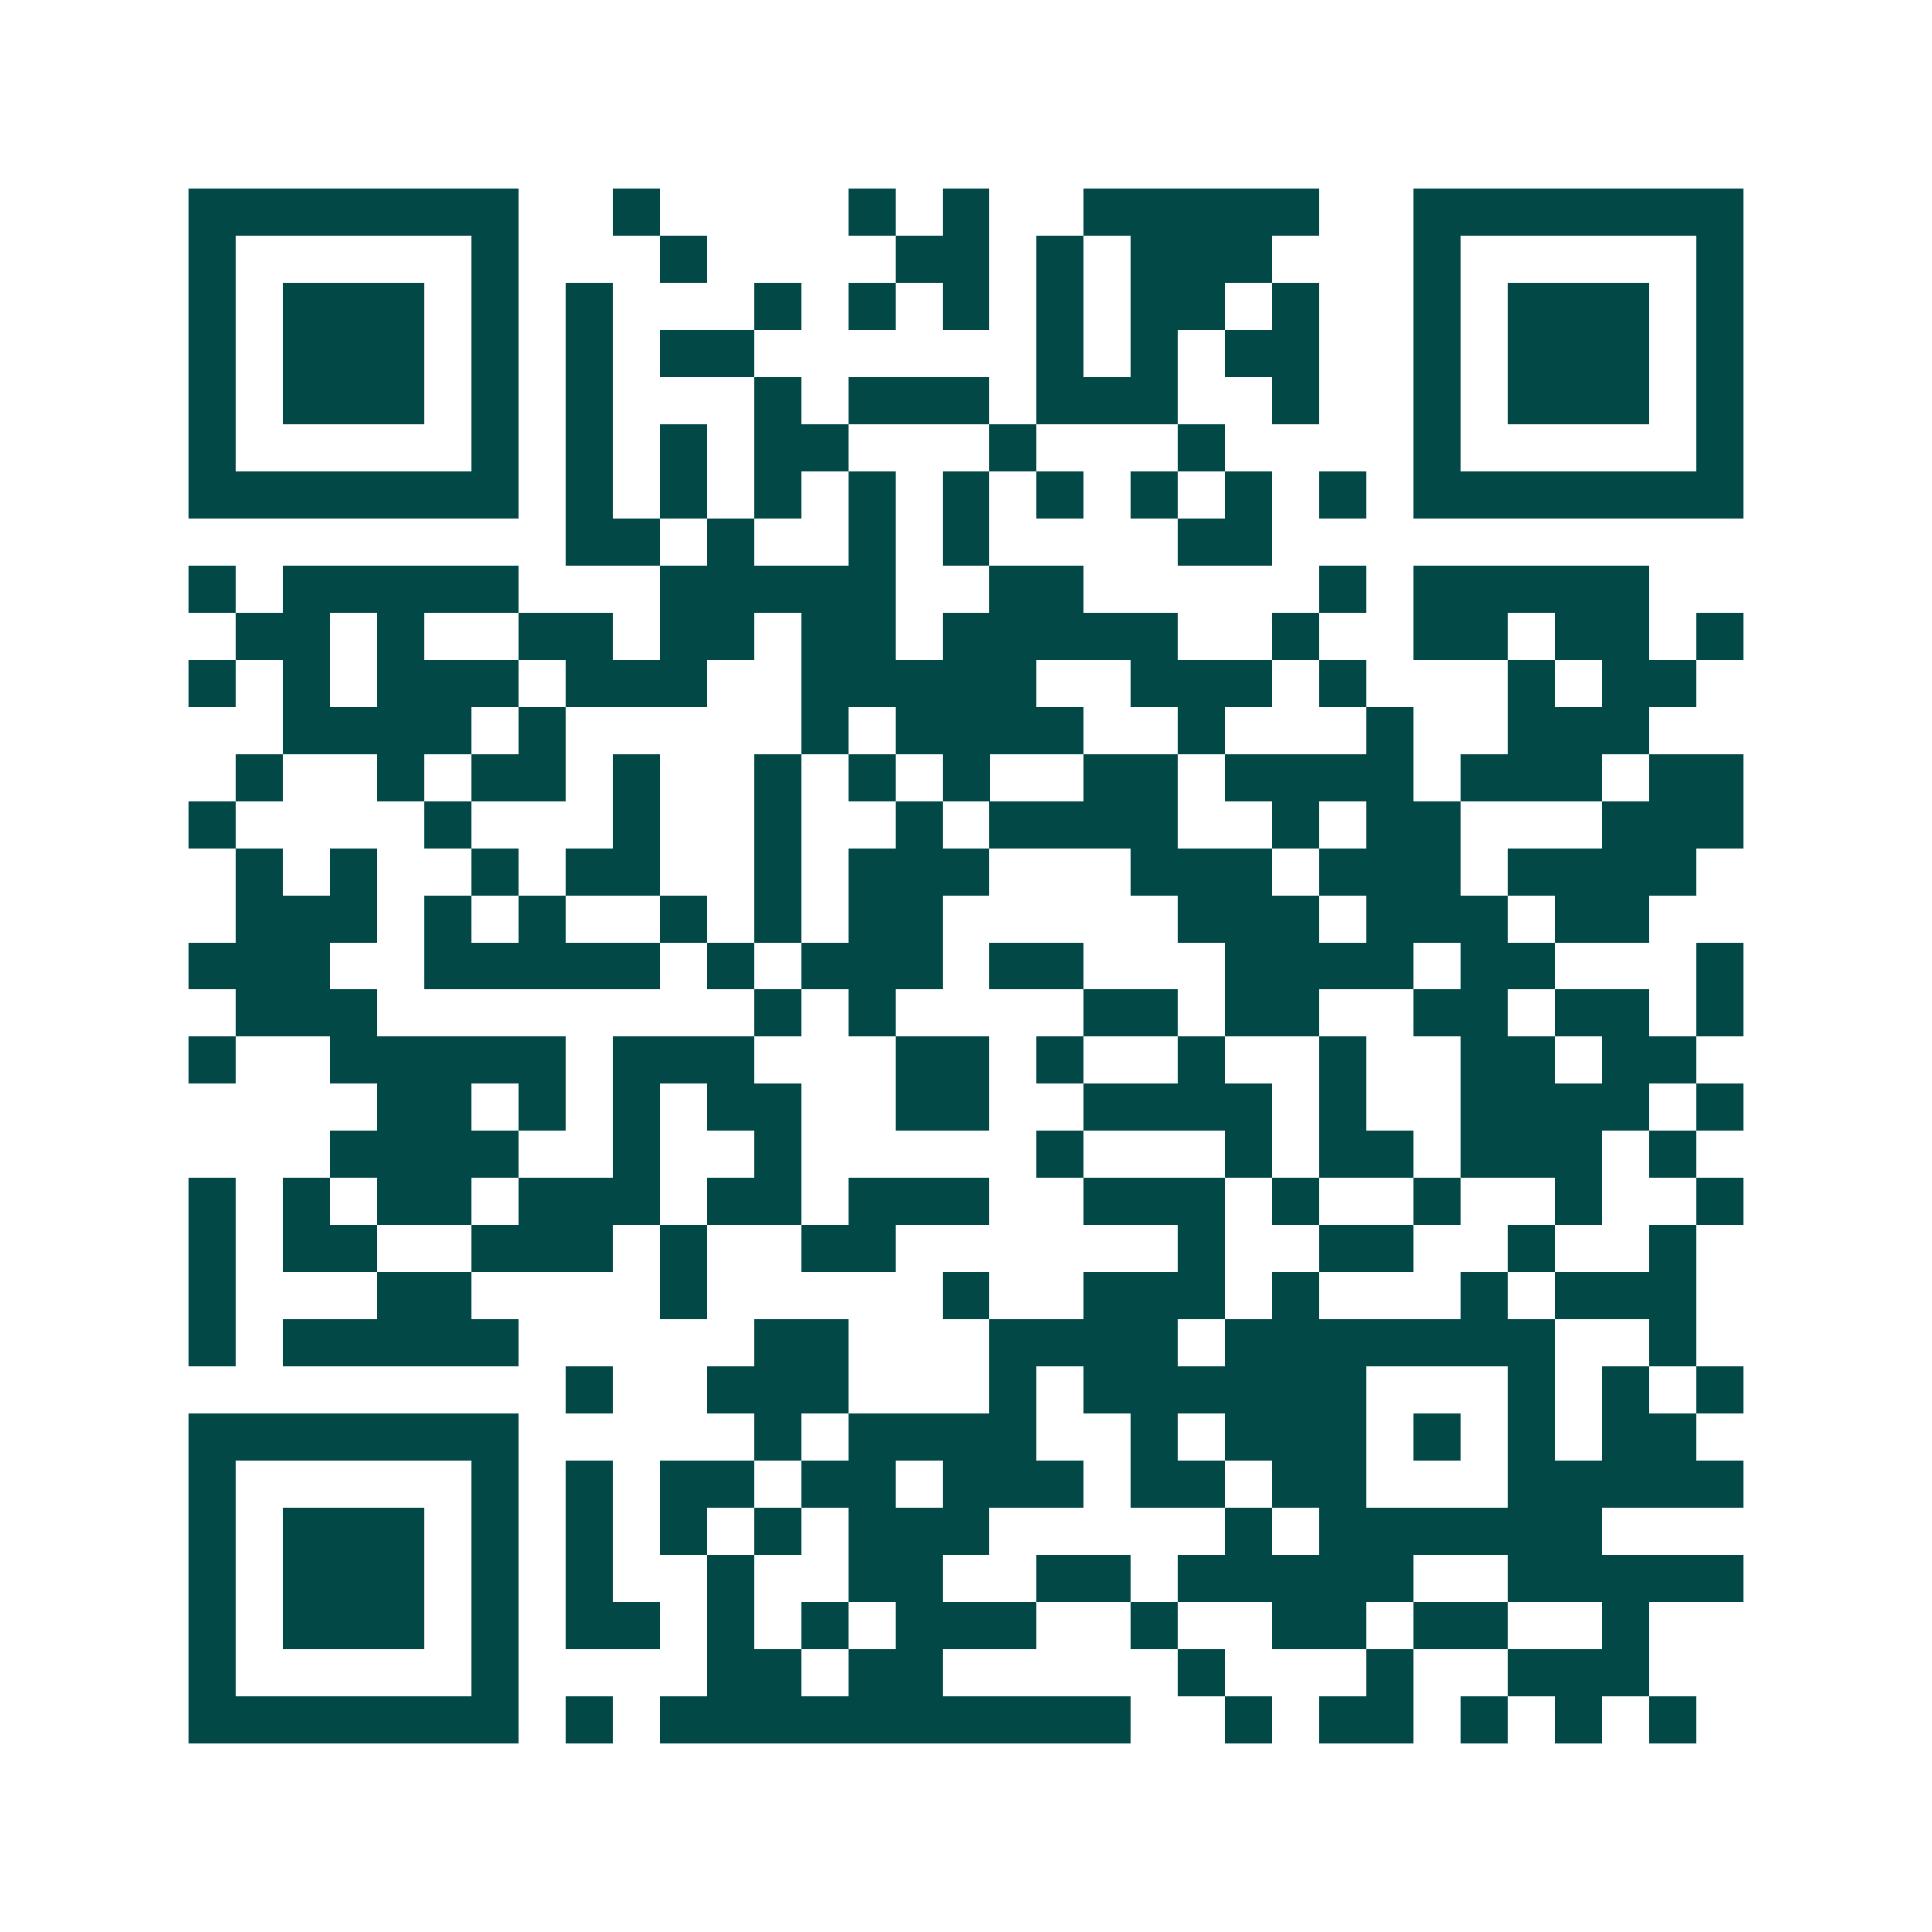 <svg xmlns="http://www.w3.org/2000/svg" width="200" height="200" viewBox="0 0 41 41" shape-rendering="crispEdges"><path fill="#ffffff" d="M0 0h41v41H0z"/><path stroke="#014847" d="M4 4.5h7m2 0h1m4 0h1m1 0h1m2 0h5m2 0h7M4 5.5h1m5 0h1m3 0h1m4 0h2m1 0h1m1 0h3m3 0h1m5 0h1M4 6.5h1m1 0h3m1 0h1m1 0h1m3 0h1m1 0h1m1 0h1m1 0h1m1 0h2m1 0h1m2 0h1m1 0h3m1 0h1M4 7.5h1m1 0h3m1 0h1m1 0h1m1 0h2m6 0h1m1 0h1m1 0h2m2 0h1m1 0h3m1 0h1M4 8.5h1m1 0h3m1 0h1m1 0h1m3 0h1m1 0h3m1 0h3m2 0h1m2 0h1m1 0h3m1 0h1M4 9.5h1m5 0h1m1 0h1m1 0h1m1 0h2m3 0h1m3 0h1m4 0h1m5 0h1M4 10.5h7m1 0h1m1 0h1m1 0h1m1 0h1m1 0h1m1 0h1m1 0h1m1 0h1m1 0h1m1 0h7M12 11.5h2m1 0h1m2 0h1m1 0h1m4 0h2M4 12.5h1m1 0h5m3 0h5m2 0h2m5 0h1m1 0h5M5 13.5h2m1 0h1m2 0h2m1 0h2m1 0h2m1 0h5m2 0h1m2 0h2m1 0h2m1 0h1M4 14.5h1m1 0h1m1 0h3m1 0h3m2 0h5m2 0h3m1 0h1m3 0h1m1 0h2M6 15.5h4m1 0h1m5 0h1m1 0h4m2 0h1m3 0h1m2 0h3M5 16.5h1m2 0h1m1 0h2m1 0h1m2 0h1m1 0h1m1 0h1m2 0h2m1 0h4m1 0h3m1 0h2M4 17.5h1m4 0h1m3 0h1m2 0h1m2 0h1m1 0h4m2 0h1m1 0h2m3 0h3M5 18.5h1m1 0h1m2 0h1m1 0h2m2 0h1m1 0h3m3 0h3m1 0h3m1 0h4M5 19.5h3m1 0h1m1 0h1m2 0h1m1 0h1m1 0h2m5 0h3m1 0h3m1 0h2M4 20.5h3m2 0h5m1 0h1m1 0h3m1 0h2m3 0h4m1 0h2m3 0h1M5 21.5h3m8 0h1m1 0h1m4 0h2m1 0h2m2 0h2m1 0h2m1 0h1M4 22.5h1m2 0h5m1 0h3m3 0h2m1 0h1m2 0h1m2 0h1m2 0h2m1 0h2M8 23.5h2m1 0h1m1 0h1m1 0h2m2 0h2m2 0h4m1 0h1m2 0h4m1 0h1M7 24.5h4m2 0h1m2 0h1m5 0h1m3 0h1m1 0h2m1 0h3m1 0h1M4 25.5h1m1 0h1m1 0h2m1 0h3m1 0h2m1 0h3m2 0h3m1 0h1m2 0h1m2 0h1m2 0h1M4 26.5h1m1 0h2m2 0h3m1 0h1m2 0h2m6 0h1m2 0h2m2 0h1m2 0h1M4 27.5h1m3 0h2m4 0h1m5 0h1m2 0h3m1 0h1m3 0h1m1 0h3M4 28.5h1m1 0h5m5 0h2m3 0h4m1 0h7m2 0h1M12 29.5h1m2 0h3m3 0h1m1 0h6m3 0h1m1 0h1m1 0h1M4 30.5h7m5 0h1m1 0h4m2 0h1m1 0h3m1 0h1m1 0h1m1 0h2M4 31.5h1m5 0h1m1 0h1m1 0h2m1 0h2m1 0h3m1 0h2m1 0h2m3 0h5M4 32.5h1m1 0h3m1 0h1m1 0h1m1 0h1m1 0h1m1 0h3m5 0h1m1 0h6M4 33.5h1m1 0h3m1 0h1m1 0h1m2 0h1m2 0h2m2 0h2m1 0h5m2 0h5M4 34.5h1m1 0h3m1 0h1m1 0h2m1 0h1m1 0h1m1 0h3m2 0h1m2 0h2m1 0h2m2 0h1M4 35.5h1m5 0h1m4 0h2m1 0h2m5 0h1m3 0h1m2 0h3M4 36.5h7m1 0h1m1 0h10m2 0h1m1 0h2m1 0h1m1 0h1m1 0h1"/></svg>
